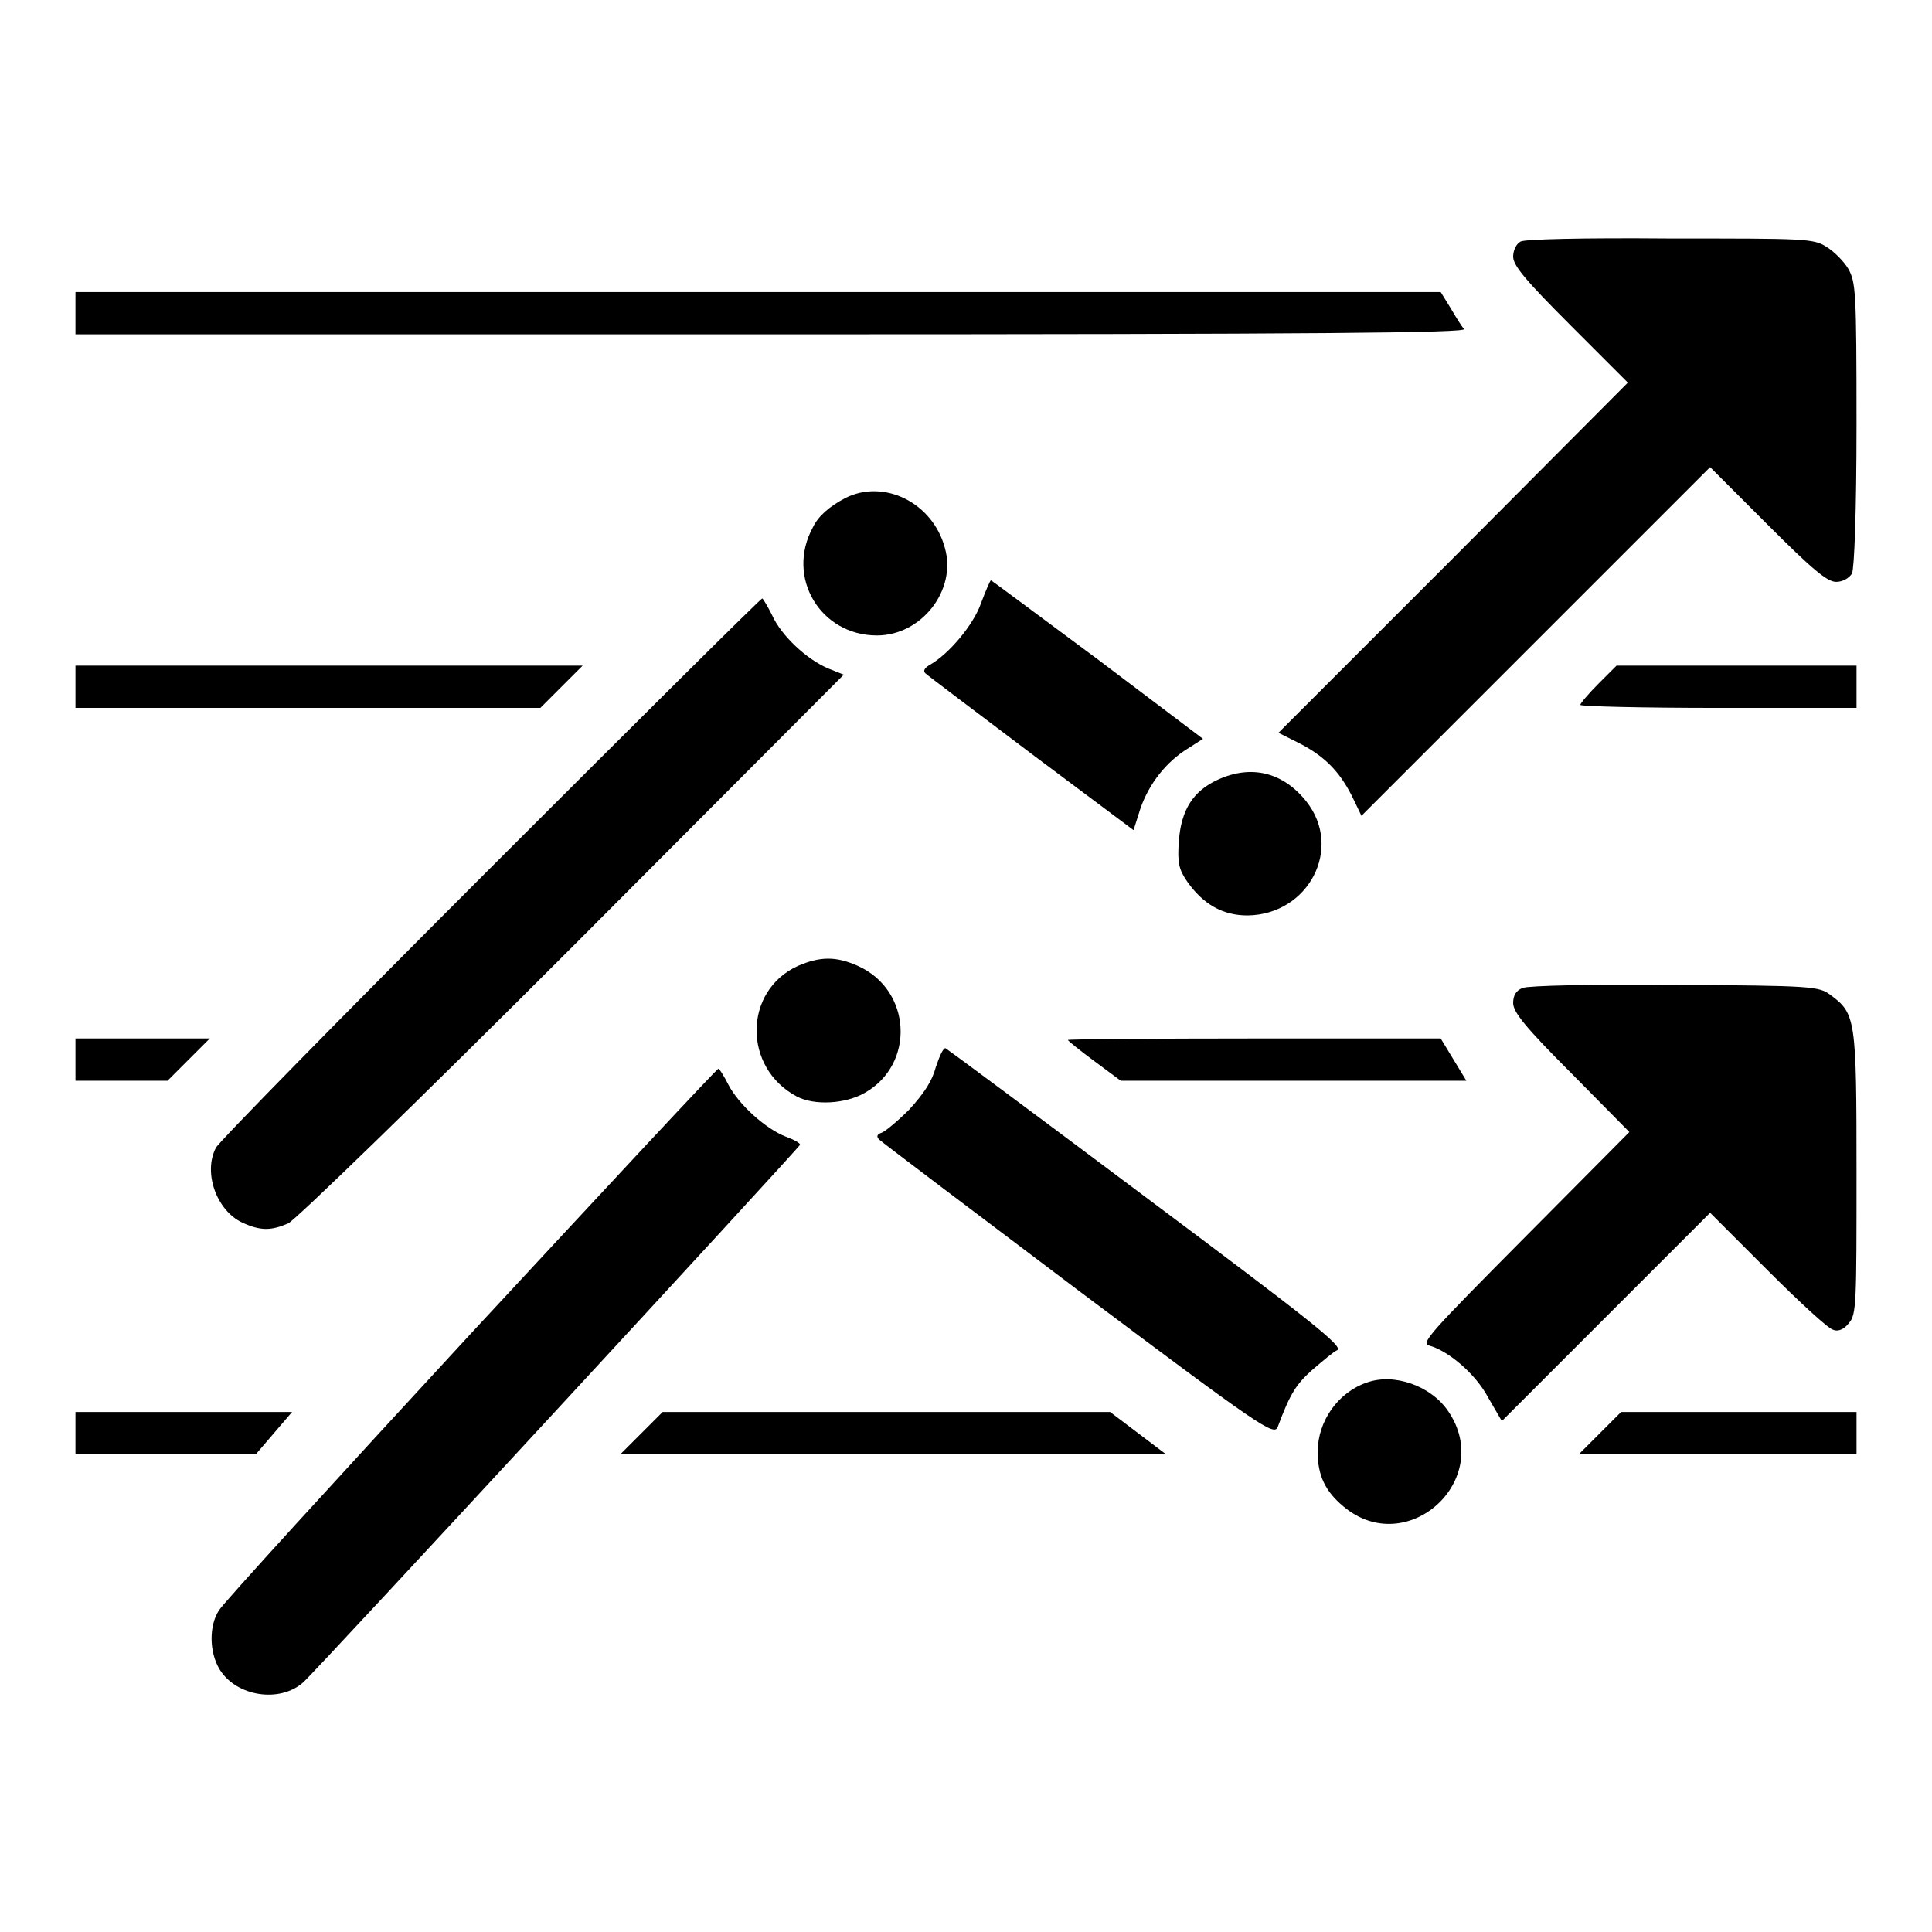 <?xml version="1.0" encoding="utf-8"?>
<!-- Svg Vector Icons : http://www.onlinewebfonts.com/icon -->
<!DOCTYPE svg PUBLIC "-//W3C//DTD SVG 1.1//EN" "http://www.w3.org/Graphics/SVG/1.1/DTD/svg11.dtd">
<svg version="1.1" xmlns="http://www.w3.org/2000/svg" xmlns:xlink="http://www.w3.org/1999/xlink" x="0px" y="0px" viewBox="0 0 256 256" enable-background="new 0 0 256 256" xml:space="preserve">
<g><g><g><path fill="#000000" d="M201.5,32c-0.6,0.3-1,1.2-1,2c0,1.2,1.7,3.2,7.6,9.1l7.6,7.6L192.5,74l-23.1,23.1l2.8,1.4c3.3,1.7,5.3,3.7,7,7.1l1.2,2.5l23.1-23.1l23.1-23.1l7.6,7.6c5.9,5.9,7.9,7.6,9.1,7.6c0.9,0,1.7-0.5,2.1-1.1c0.3-0.7,0.6-8,0.6-19.8c0-17.7-0.1-18.8-1.1-20.6c-0.6-1-1.9-2.3-2.9-2.9c-1.7-1.1-2.9-1.1-20.7-1.1C209.5,31.5,202.1,31.7,201.5,32z"/><path fill="#000000" d="M10,41.5v2.8h92.2c73.7,0,92.1-0.2,91.8-0.7c-0.3-0.3-1.1-1.6-1.8-2.8l-1.3-2.1h-90.4H10V41.5z"/><path fill="#000000" d="M112,66c-2.1,1.1-3.6,2.4-4.3,3.9c-3.6,6.6,1,14.3,8.5,14.3c5.9,0,10.6-6,9-11.6C123.6,66.6,117.1,63.4,112,66z"/><path fill="#000000" d="M130,79.9c-1,2.9-4.3,6.8-6.8,8.2c-0.7,0.4-0.9,0.8-0.6,1.1c0.3,0.3,6.7,5.1,14.1,10.7l13.5,10.1l0.7-2.2c1-3.4,3.2-6.4,6-8.3l2.5-1.6l-13.9-10.5c-7.7-5.7-14.1-10.5-14.2-10.5C131.2,76.9,130.6,78.3,130,79.9z"/><path fill="#000000" d="M65,115c-19.7,19.7-36.1,36.4-36.4,37.1c-1.7,3.3,0.1,8.3,3.5,9.9c2.4,1.1,3.8,1.1,6.1,0.1c1-0.5,17.1-16.1,37.7-36.7l35.9-36l-2-0.8c-2.9-1.2-6.3-4.4-7.5-7.1c-0.6-1.2-1.2-2.2-1.3-2.2C100.9,79.2,84.7,95.3,65,115z"/><path fill="#000000" d="M10,91v2.8h30.8h30.8l2.8-2.8l2.8-2.8H43.5H10V91z"/><path fill="#000000" d="M211.8,90.6c-1.3,1.3-2.4,2.6-2.4,2.8c0,0.2,8.2,0.4,18.3,0.4H246V91v-2.8h-15.9h-15.9L211.8,90.6z"/><path fill="#000000" d="M161.4,103.3c-3.3,1.5-4.9,4-5.2,8.2c-0.2,2.8,0,3.7,1.1,5.3c2.1,3,4.7,4.5,8,4.5c8.1-0.1,12.7-8.9,7.8-15.1C170,102.3,165.8,101.3,161.4,103.3z"/><path fill="#000000" d="M105.7,128c-7.2,3.3-7.3,13.5-0.1,17.3c2.3,1.2,6.4,1,9-0.5c6.7-3.8,6.2-13.6-0.9-16.8C110.8,126.7,108.7,126.7,105.7,128z"/><path fill="#000000" d="M201.8,130.9c-0.9,0.3-1.3,1-1.3,2c0,1.2,1.6,3.2,7.7,9.3l7.7,7.8l-13.9,14c-12.6,12.7-13.8,14-12.6,14.3c2.5,0.7,6.1,3.7,7.8,6.9l1.8,3.1l13.8-13.8l13.8-13.8l7.6,7.6c4.2,4.2,8.1,7.8,8.7,7.9c0.7,0.3,1.5-0.1,2.1-0.9c1-1.1,1-2.8,1-19.9c0-20.5-0.1-21.1-3.5-23.6c-1.5-1.1-2.4-1.2-20.5-1.3C211.2,130.4,202.5,130.6,201.8,130.9z"/><path fill="#000000" d="M10,140.4v2.8h6.1h6.1l2.8-2.8l2.8-2.8h-8.8H10V140.4z"/><path fill="#000000" d="M141.5,137.8c0,0.1,1.6,1.4,3.5,2.8l3.5,2.6h22.9h22.9l-1.7-2.8l-1.7-2.8h-24.6C152.6,137.6,141.5,137.7,141.5,137.8z"/><path fill="#000000" d="M124,141.4c-0.5,1.9-1.6,3.5-3.5,5.6c-1.6,1.6-3.3,3-3.7,3.1c-0.6,0.2-0.7,0.5-0.3,0.9c0.3,0.3,12.2,9.3,26.4,20c24,18,25.9,19.3,26.4,18.1c1.7-4.6,2.5-5.7,4.6-7.6c1.3-1.1,2.8-2.4,3.3-2.6c0.8-0.5-3.5-3.9-25.3-20.2c-14.4-10.8-26.4-19.7-26.6-19.8C125,138.8,124.5,139.9,124,141.4z"/><path fill="#000000" d="M62.4,176.7c-17.9,19.4-32.9,35.8-33.4,36.7c-1.3,2-1.3,5.5,0.1,7.8c2.2,3.6,8,4.5,11.1,1.7c1.9-1.7,65.6-70.7,65.8-71.2c0.1-0.2-0.8-0.7-1.9-1.1c-2.6-1-6.2-4.2-7.6-6.9c-0.6-1.2-1.2-2.1-1.3-2.1C95,141.6,80.3,157.4,62.4,176.7z"/><path fill="#000000" d="M181.1,183.2c-3.8,1.3-6.5,5.1-6.5,9.2c0,3.1,1,5.2,3.4,7.2c8.4,7.1,20.1-3.5,13.9-12.6C189.6,183.6,184.7,181.9,181.1,183.2z"/><path fill="#000000" d="M10,189.9v2.8h12h11.9l2.4-2.8l2.4-2.8H24.4H10V189.9z"/><path fill="#000000" d="M85,189.9l-2.8,2.8h36.1h36.2l-3.7-2.8l-3.7-2.8h-29.7H87.8L85,189.9z"/><path fill="#000000" d="M212,189.9l-2.8,2.8h18.4H246v-2.8v-2.8h-15.6h-15.6L212,189.9z"/></g></g></g>
</svg>